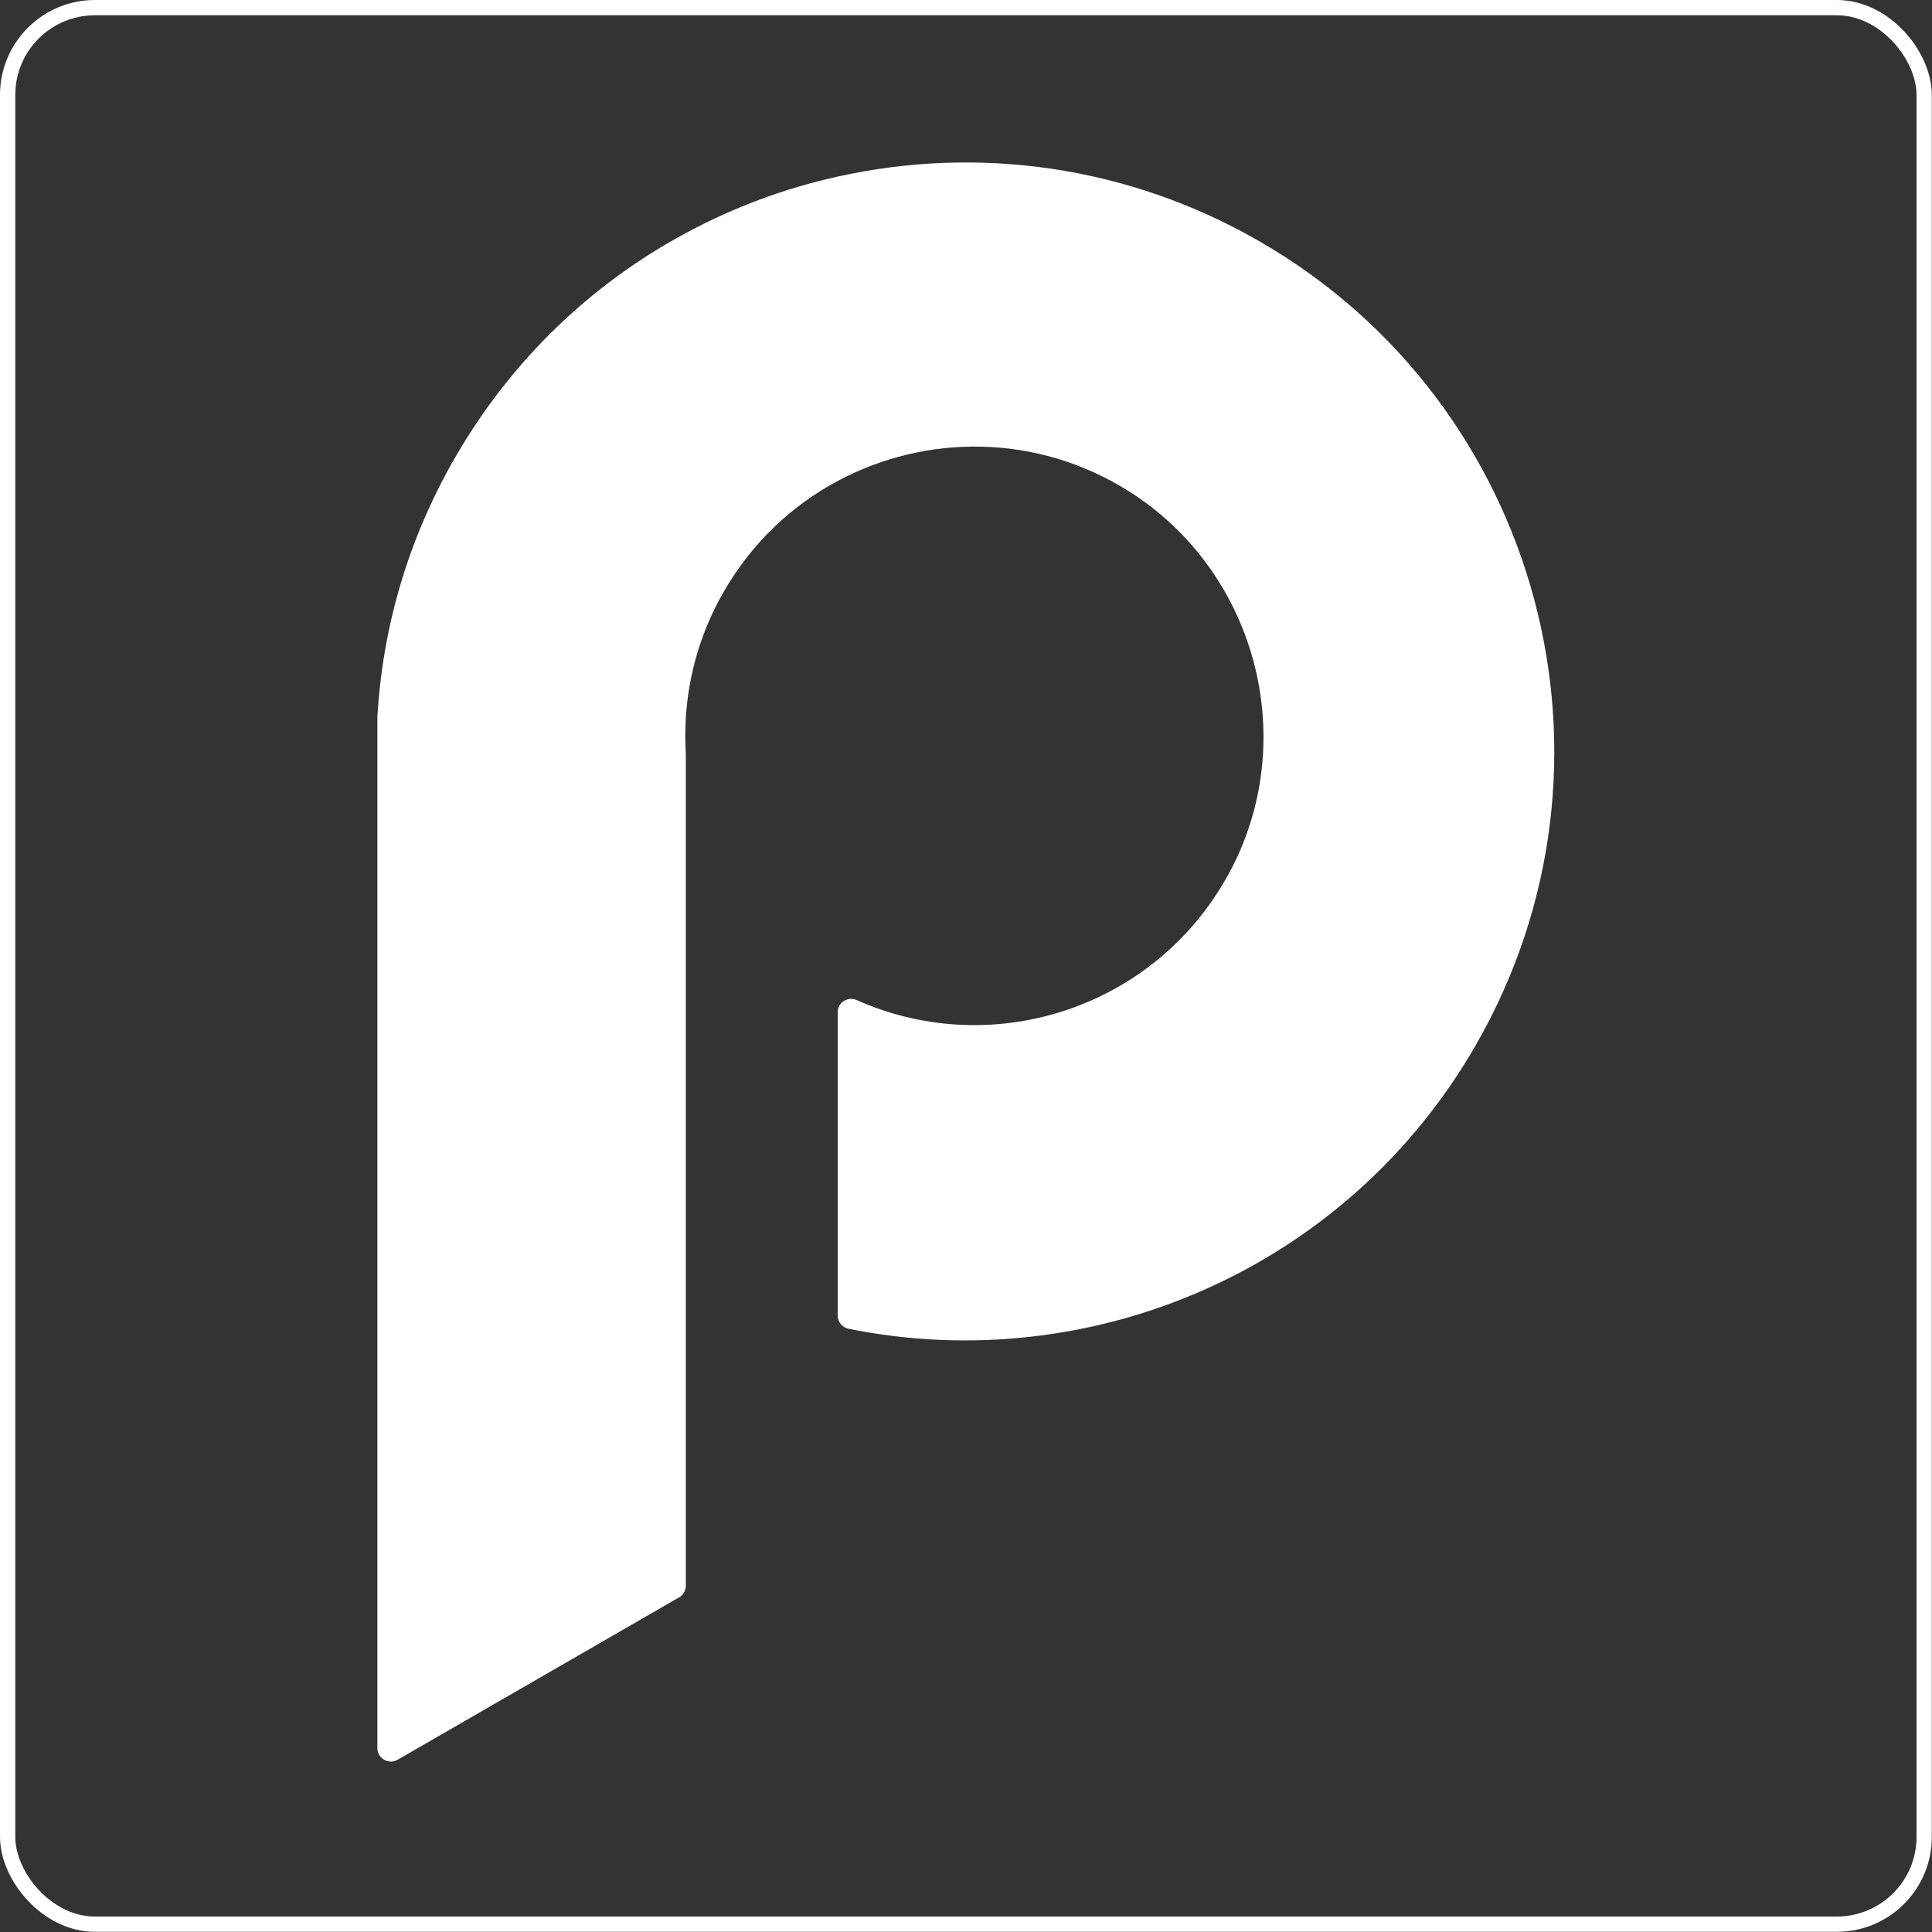 <?xml version="1.0" encoding="UTF-8"?>
<svg id="Layer_2" data-name="Layer 2" xmlns="http://www.w3.org/2000/svg" viewBox="0 0 106.23 106.23">
  <rect x="0" y="0" width="106.23" height="106.23" fill="#333333" stroke="none"/>
  <defs>
    <style>
      .cls-1 {
        fill: #fff;
      }

      .cls-2 {
        fill: none;
        stroke: #fff;
        stroke-miterlimit: 10;
        stroke-width: .84px;
      }
    </style>
  </defs>
  <g id="Layer_1-2" data-name="Layer 1">
    <g>
      <path class="cls-1" d="m67.71,47.77c3.78-7.29,1.29-16.4-5.66-20.77-5.04-3.17-11.13-3.15-15.98-.56-2.53,1.35-4.72,3.4-6.26,6.07-1.27,2.19-1.95,4.57-2.1,6.94-.04.68-.04,1.36,0,2.04v28.33s0,17.37,0,17.37c0,.26-.14.51-.37.64l-15.48,8.93c-.49.28-1.11-.07-1.11-.64v-52.96s0-3.73,0-3.73c.28-4.88,1.67-9.78,4.29-14.3,3.12-5.4,7.55-9.56,12.66-12.31,2.64-1.42,5.45-2.47,8.36-3.11,7.64-1.7,15.9-.65,23.21,3.57,15.48,8.94,20.79,28.74,11.85,44.23-7.14,12.37-21.21,18.24-34.47,15.55-.34-.07-.59-.38-.59-.72v-16.68c0-.54.56-.89,1.05-.67,7.57,3.38,16.66.37,20.6-7.23Z"/>
      <rect class="cls-2" x=".42" y=".42" width="105.38" height="105.38" rx="4.8" ry="4.8"/>
    </g>
  </g>
</svg>